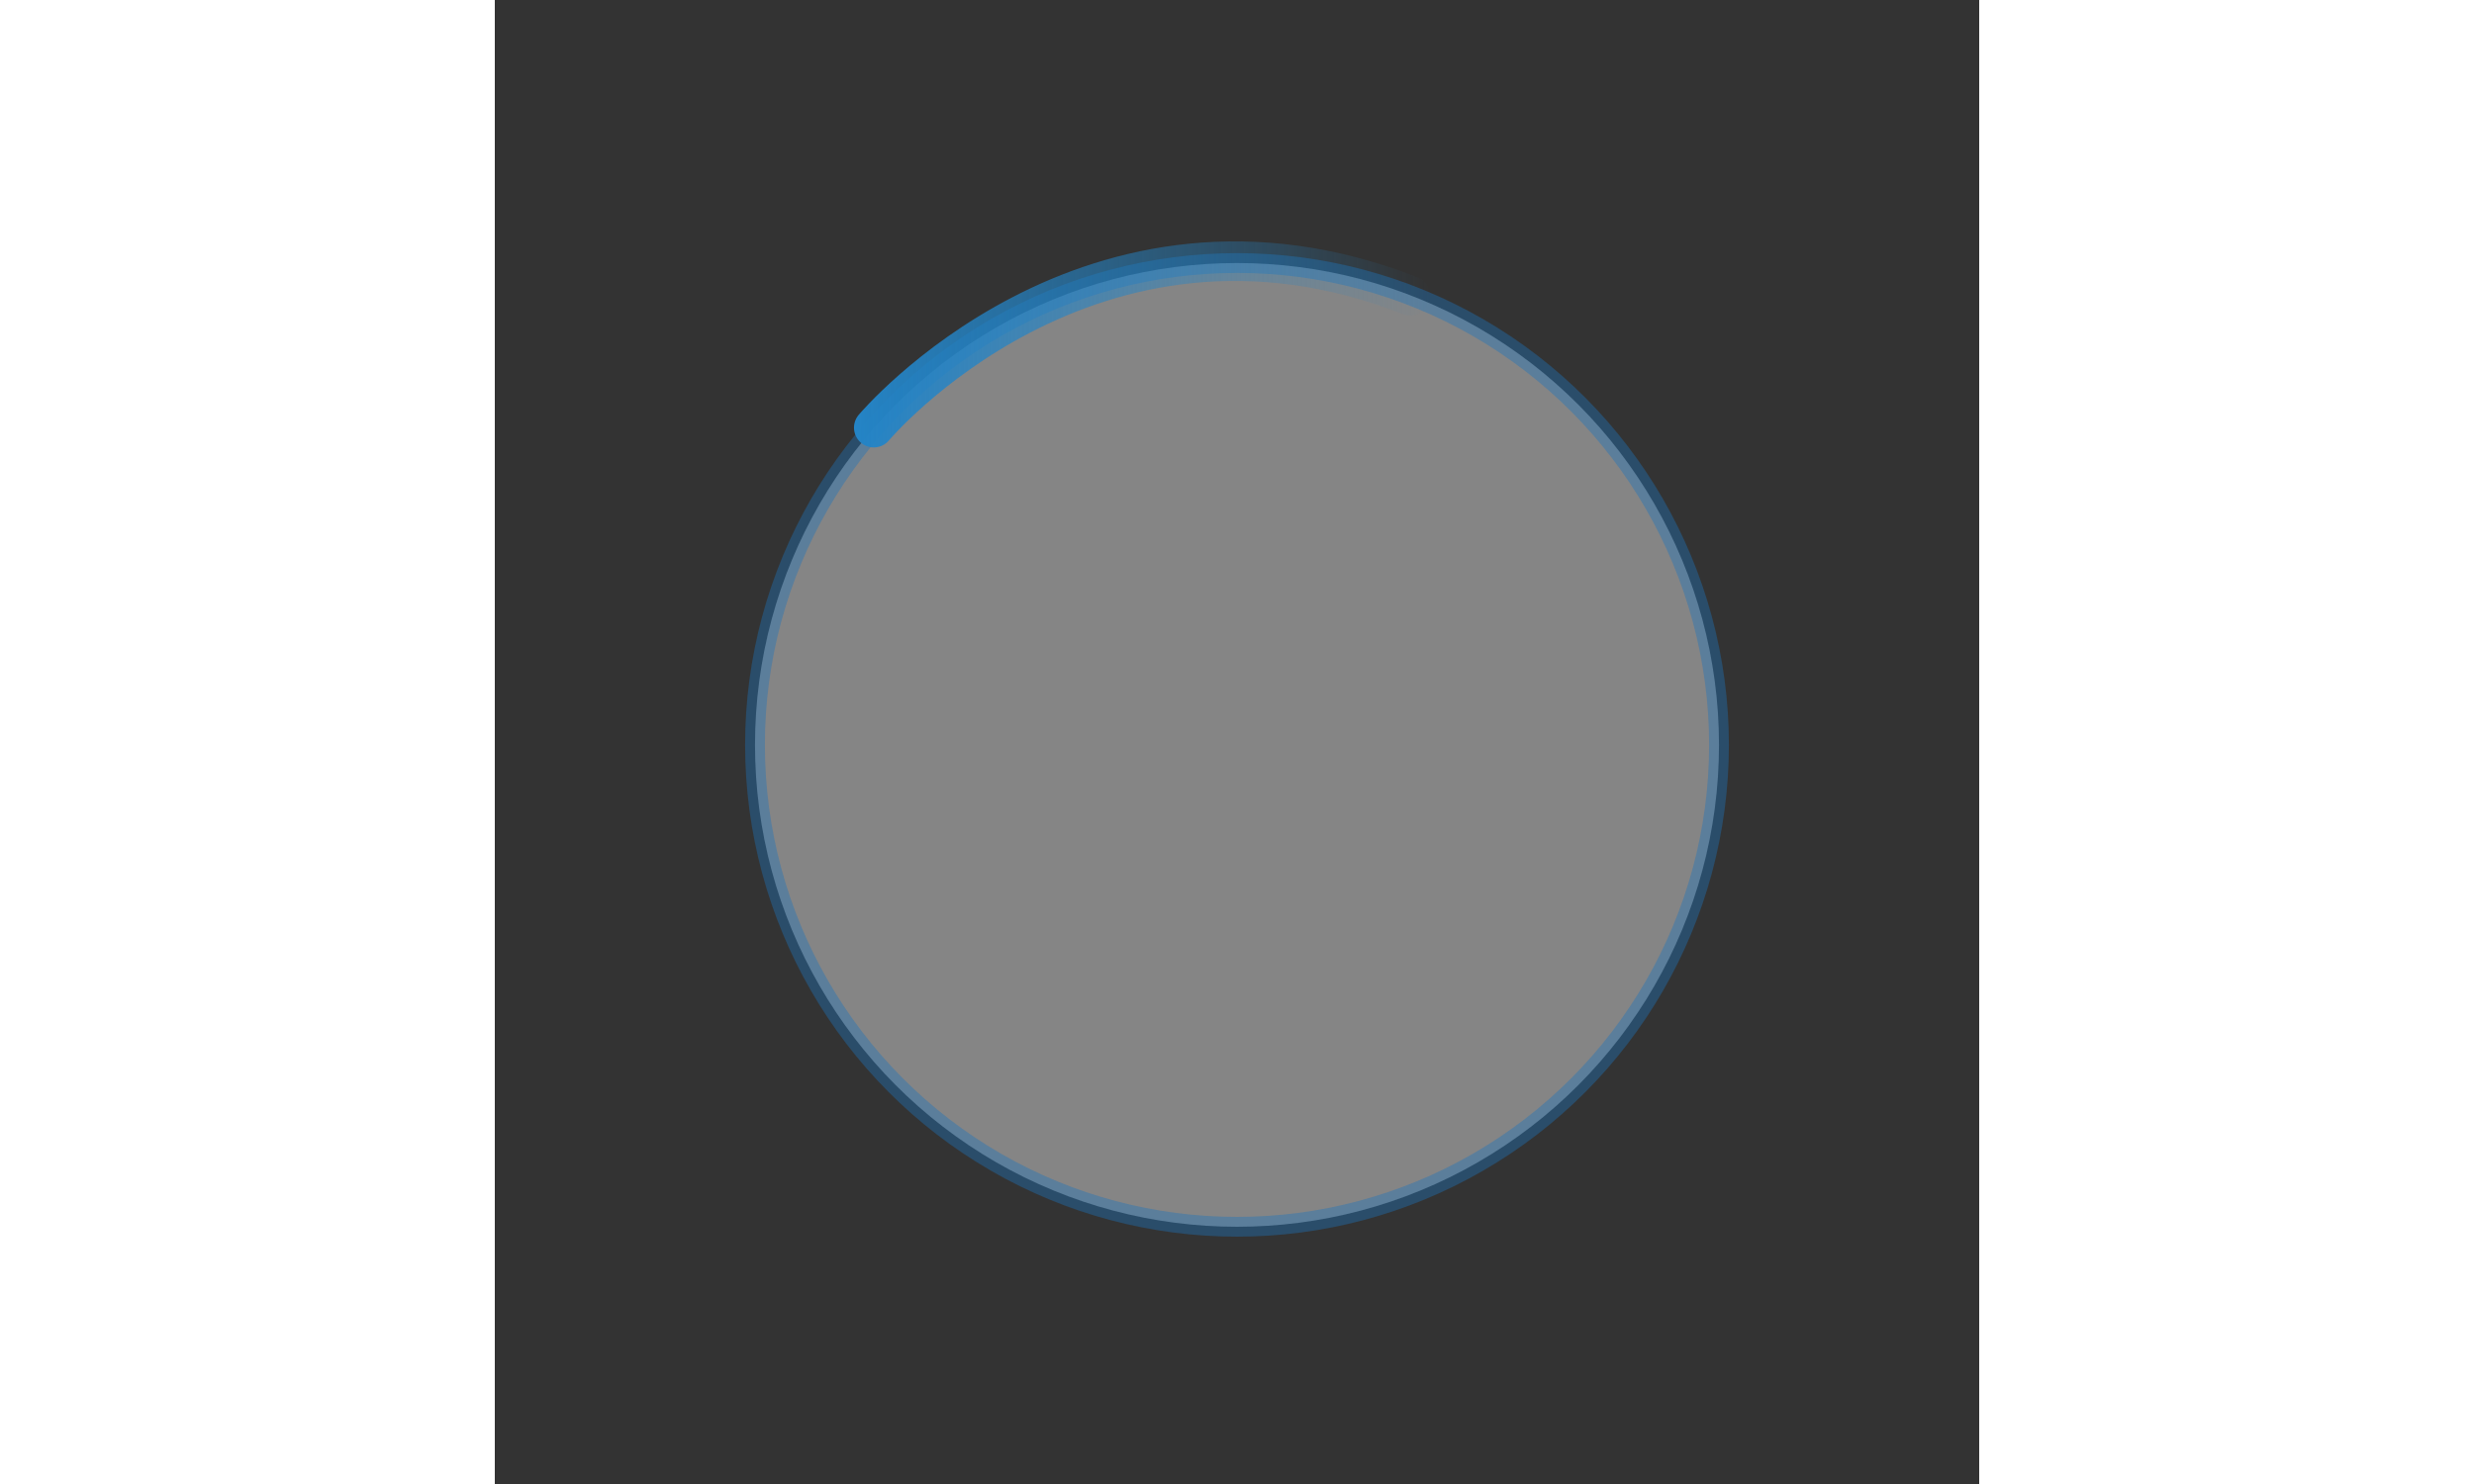 <?xml version="1.0" encoding="utf-8"?>
<!DOCTYPE svg PUBLIC "-//W3C//DTD SVG 1.1//EN" "http://www.w3.org/Graphics/SVG/1.1/DTD/svg11.dtd">
<svg version="1.1" xmlns="http://www.w3.org/2000/svg" xmlns:xlink="http://www.w3.org/1999/xlink" x="0px" y="0px" width="250px"
height="150px" viewBox="0 0 150 150" enable-background="new 0 0 150 150" xml:space="preserve">
    <rect x="0" y="0" width="150" height="150" fill="#333333" stroke="none"/>
    <g id="Layer_1">
        <circle opacity="0.4" fill="#FFFFFF" stroke="#1C75BC" stroke-width="2" stroke-linecap="square" stroke-linejoin="bevel" stroke-miterlimit="10" cx="75" cy="75.293" r="48.707"/>
    </g>
    <g id="Layer_2">
        <g>
            <linearGradient id="SVGID_1_" gradientUnits="userSpaceOnUse" x1="36.296" y1="34.814" x2="94.511" y2="34.814">
                <stop  offset="0" style="stop-color:#2484C6"/>
                <stop  offset="1" style="stop-color:#2484C6;stop-opacity:0"/>
            </linearGradient>
            <path fill="none" stroke="url(#SVGID_1_)" stroke-width="4" stroke-linecap="round" stroke-linejoin="bevel" d="M38.296,43.227
                c0,0,21.86-26.035,54.216-13.336">
                <animateTransform attributeName="transform"
                attributeType="XML"
                type="rotate"
                from="0 75 75"
                to="-360 75 75"
                dur="0.8s"
                repeatCount="indefinite"/>
            </path>
        </g>
    </g>
</svg>